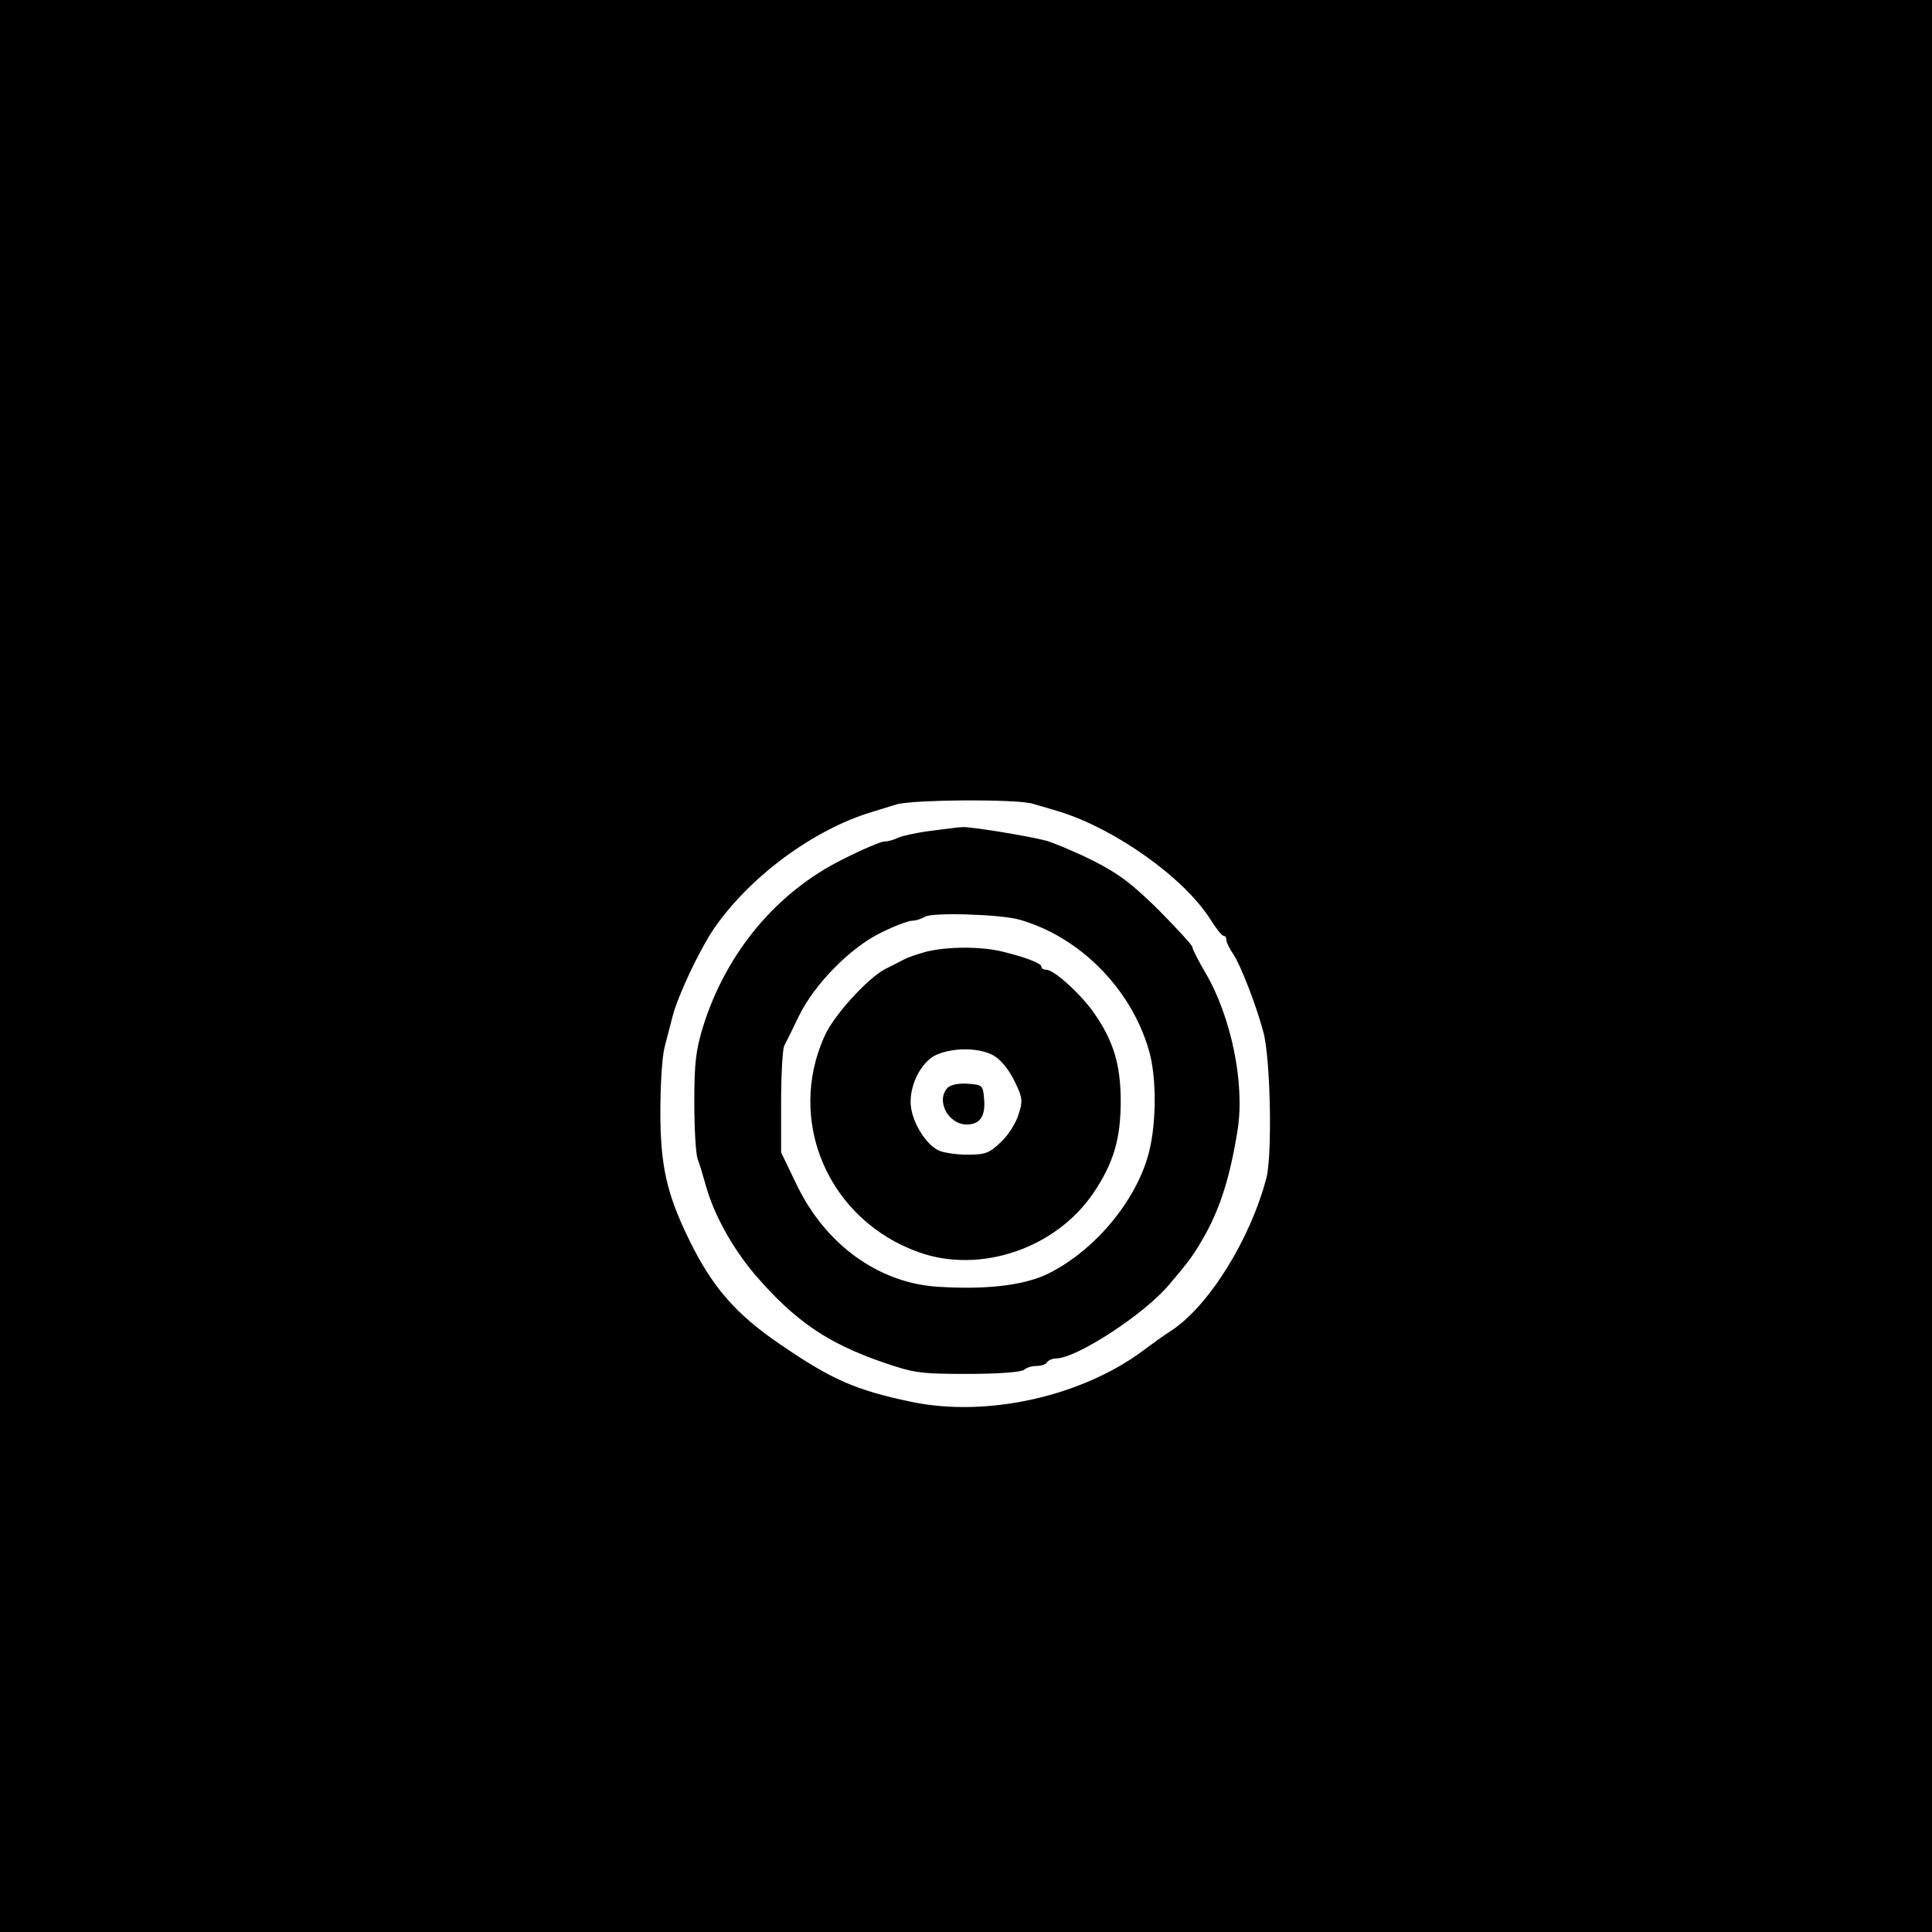 <?xml version="1.0" standalone="no"?>
<!DOCTYPE svg PUBLIC "-//W3C//DTD SVG 20010904//EN"
 "http://www.w3.org/TR/2001/REC-SVG-20010904/DTD/svg10.dtd">
<svg version="1.0" xmlns="http://www.w3.org/2000/svg"
 width="512pt" height="512pt" viewBox="0 0 512 512"
 preserveAspectRatio="xMidYMid meet">
<g transform="translate(0,512) scale(0.1,-0.1)"
fill="#000000" stroke="none">
<path d="M0 2560 l0 -2560 2560 0 2560 0 0 2560 0 2560 -2560 0 -2560 0 0
-2560z m2737 430 c18 -5 50 -15 71 -21 148 -46 330 -175 400 -286 15 -24 30
-43 35 -43 4 0 7 -5 7 -11 0 -6 8 -23 18 -37 19 -28 61 -135 80 -207 19 -69
24 -326 8 -387 -43 -164 -154 -341 -253 -405 -16 -10 -48 -33 -72 -51 -164
-123 -416 -179 -616 -137 -148 31 -211 59 -347 152 -119 81 -181 153 -242 278
-59 121 -76 195 -76 340 0 70 5 146 11 169 6 22 15 59 21 81 14 56 72 178 110
234 95 138 263 262 418 309 19 6 49 15 65 20 40 13 320 15 362 2z"/>
<path d="M2465 2918 c-38 -5 -78 -14 -87 -19 -10 -5 -25 -9 -34 -9 -9 0 -59
-21 -110 -47 -174 -86 -308 -245 -370 -441 -20 -65 -24 -97 -24 -204 0 -70 4
-137 9 -150 5 -13 14 -43 21 -68 21 -77 70 -166 130 -237 105 -122 191 -182
339 -233 84 -29 100 -31 228 -31 80 0 141 5 147 11 5 5 20 10 32 10 13 0 26 4
29 10 3 5 14 10 24 10 53 0 232 116 298 194 57 67 67 81 98 136 40 73 66 156
85 277 19 122 -17 299 -86 416 -19 32 -34 62 -34 67 0 5 -40 48 -88 97 -71 70
-106 97 -175 132 -48 24 -104 47 -124 53 -50 13 -204 38 -223 36 -8 0 -46 -5
-85 -10z m236 -235 c159 -45 295 -181 343 -344 23 -75 21 -212 -4 -290 -39
-126 -150 -252 -270 -308 -63 -28 -159 -39 -285 -31 -157 10 -298 112 -374
271 l-41 85 0 132 c0 73 4 140 8 150 5 9 22 44 38 77 41 86 138 184 218 223
36 18 74 32 83 32 10 0 25 5 33 10 18 13 201 7 251 -7z"/>
<path d="M2455 2598 c-22 -6 -49 -15 -60 -21 -11 -6 -33 -17 -49 -25 -46 -24
-135 -121 -160 -176 -104 -227 10 -490 250 -575 162 -57 360 10 460 155 55 81
74 145 74 246 0 95 -19 159 -69 231 -34 50 -107 117 -128 117 -7 0 -13 3 -13
8 0 9 -41 25 -103 40 -55 14 -145 14 -202 0z m181 -277 c18 -11 40 -39 53 -67
21 -43 22 -52 10 -88 -7 -23 -28 -56 -47 -73 -30 -29 -41 -33 -88 -33 -29 0
-63 5 -76 11 -31 14 -65 65 -73 110 -10 54 24 125 67 144 47 20 117 19 154 -4z"/>
<path d="M2512 2238 c-33 -33 0 -98 50 -98 35 0 50 22 46 67 -3 37 -4 38 -43
41 -23 2 -46 -3 -53 -10z"/>
</g>
</svg>
